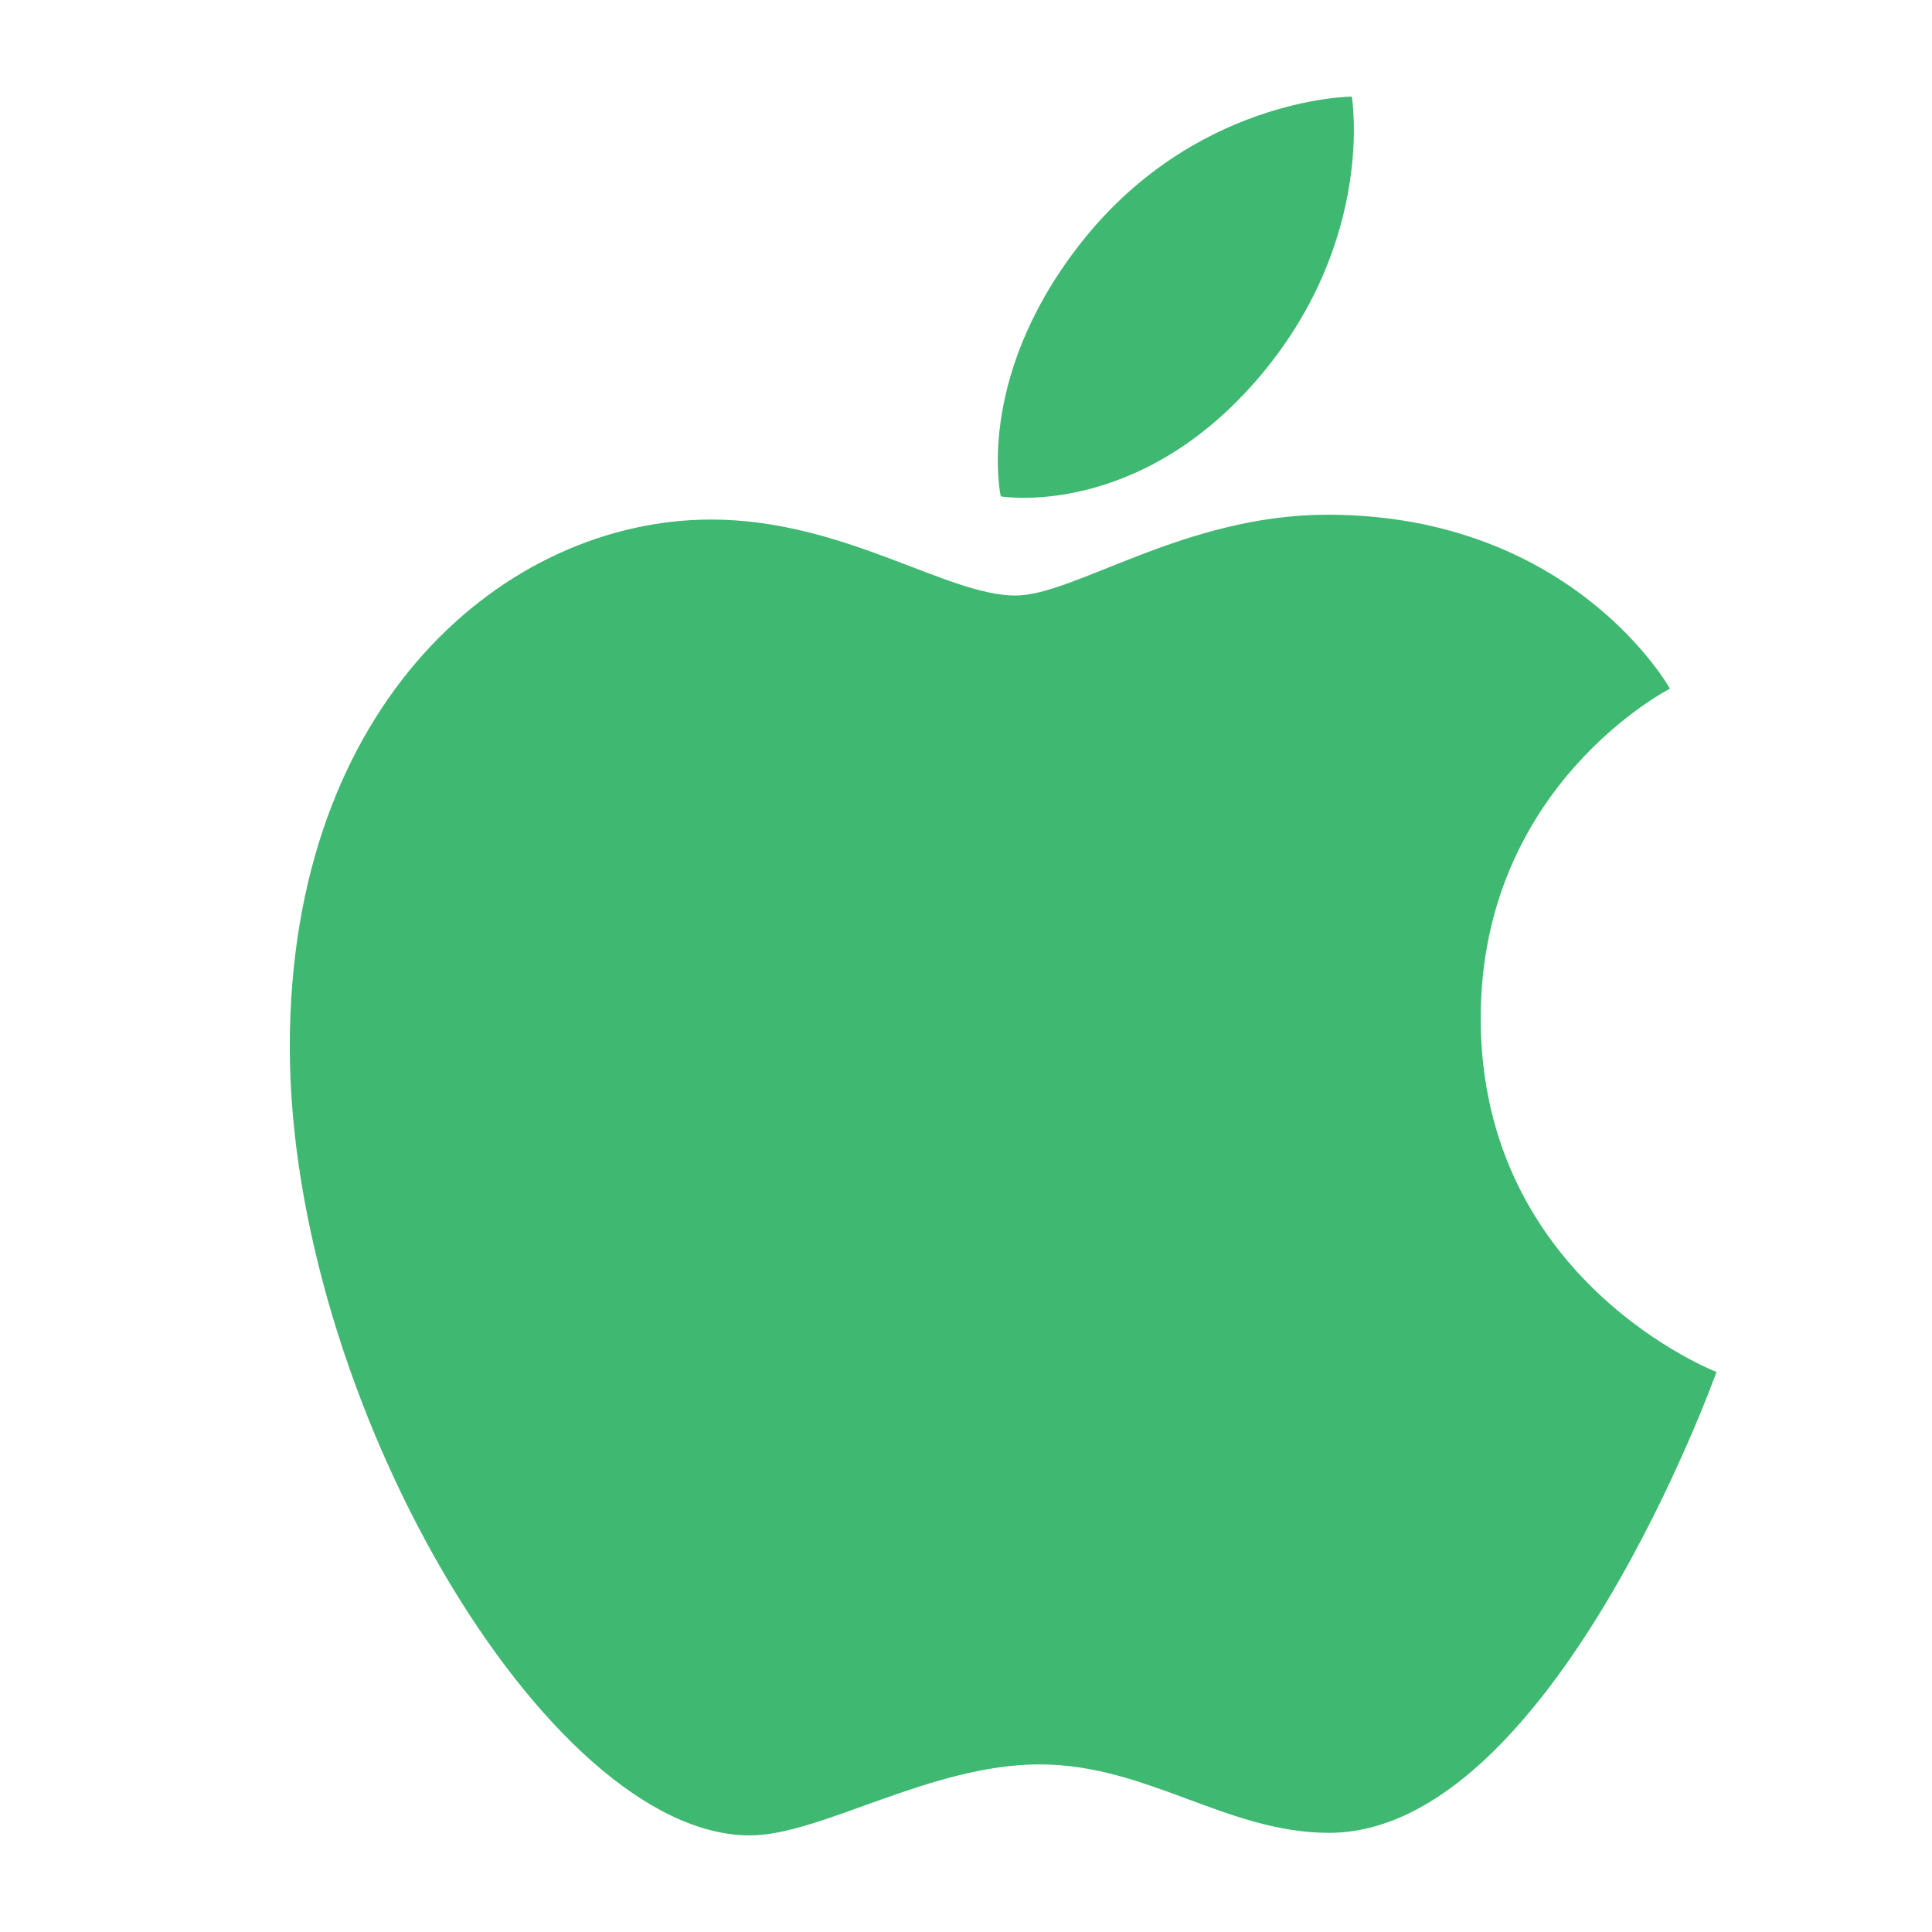 <svg width="24" height="24" viewBox="0 0 24 24" fill="none" xmlns="http://www.w3.org/2000/svg">
<path d="M13.379 3.08C14.807 1.209 16.793 1.2 16.793 1.2C16.793 1.2 17.088 2.959 15.669 4.653C14.154 6.462 12.432 6.166 12.432 6.166C12.432 6.166 12.108 4.743 13.379 3.08ZM12.614 7.398C13.348 7.398 14.712 6.394 16.488 6.394C19.543 6.394 20.745 8.555 20.745 8.555C20.745 8.555 18.394 9.749 18.394 12.647C18.394 15.916 21.323 17.043 21.323 17.043C21.323 17.043 19.276 22.768 16.51 22.768C15.24 22.768 14.253 21.918 12.914 21.918C11.55 21.918 10.197 22.8 9.316 22.8C6.79 22.8 3.6 17.369 3.6 13.003C3.6 8.708 6.3 6.454 8.833 6.454C10.48 6.454 11.758 7.398 12.614 7.398Z" fill="#3FB871"/>
</svg>
